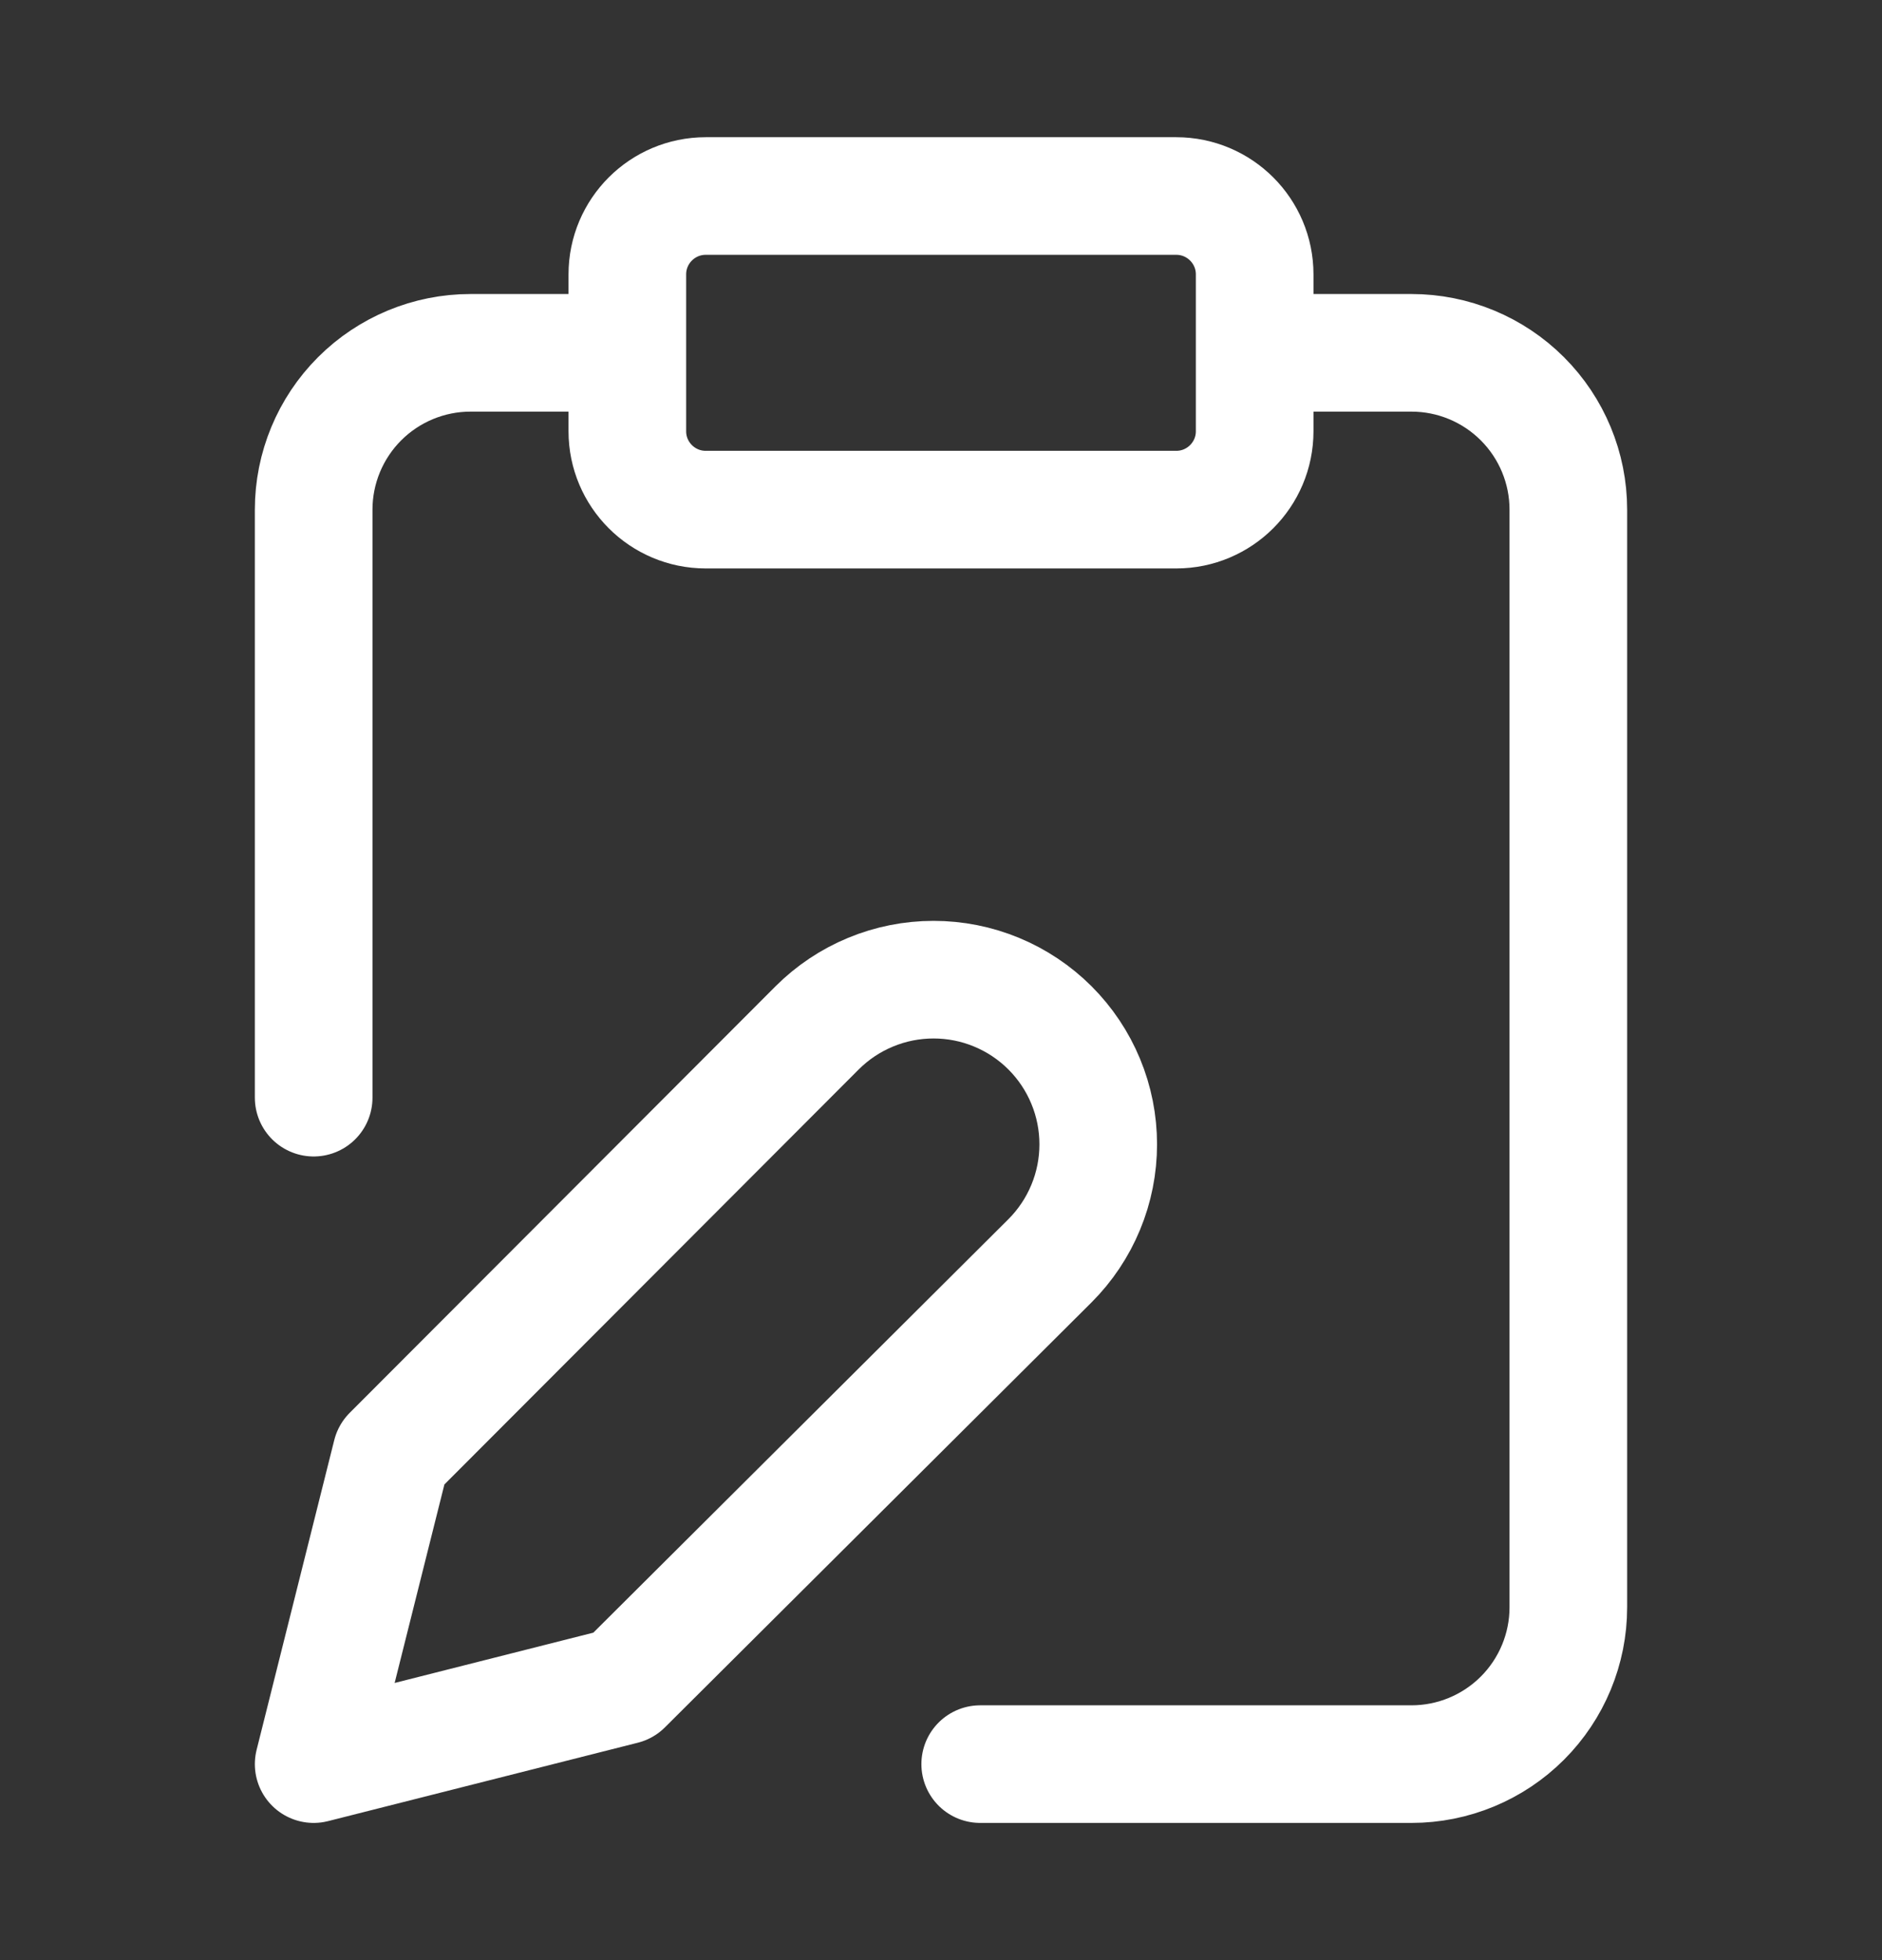 <?xml version="1.0" encoding="UTF-8"?>
<svg xmlns="http://www.w3.org/2000/svg" width="24" height="25" viewBox="0 0 24 25" fill="none">
  <rect x="0" y="0" width="24" height="25" fill="#333333" stroke="none"/>
  <path d="M16 4.5H18C18.53 4.5 19.039 4.711 19.414 5.086C19.789 5.461 20 5.97 20 6.5V20.5C20 21.03 19.789 21.539 19.414 21.914C19.039 22.289 18.53 22.5 18 22.5H12.5M4 14V6.5C4 5.97 4.211 5.461 4.586 5.086C4.961 4.711 5.47 4.5 6 4.5H8M9 2.5H15C15.552 2.5 16 2.948 16 3.5V5.5C16 6.052 15.552 6.5 15 6.5H9C8.448 6.5 8 6.052 8 5.5V3.5C8 2.948 8.448 2.5 9 2.5ZM10.42 13.11C10.615 12.915 10.847 12.76 11.101 12.655C11.356 12.549 11.629 12.495 11.905 12.495C12.181 12.495 12.454 12.549 12.709 12.655C12.963 12.76 13.195 12.915 13.39 13.11C13.585 13.305 13.74 13.537 13.845 13.791C13.951 14.046 14.005 14.319 14.005 14.595C14.005 14.871 13.951 15.144 13.845 15.399C13.74 15.653 13.585 15.885 13.39 16.08L7.95 21.5L4 22.5L4.99 18.55L10.42 13.11Z" stroke="white" stroke-width="1.5" stroke-linecap="round" stroke-linejoin="round"></path>
</svg>
